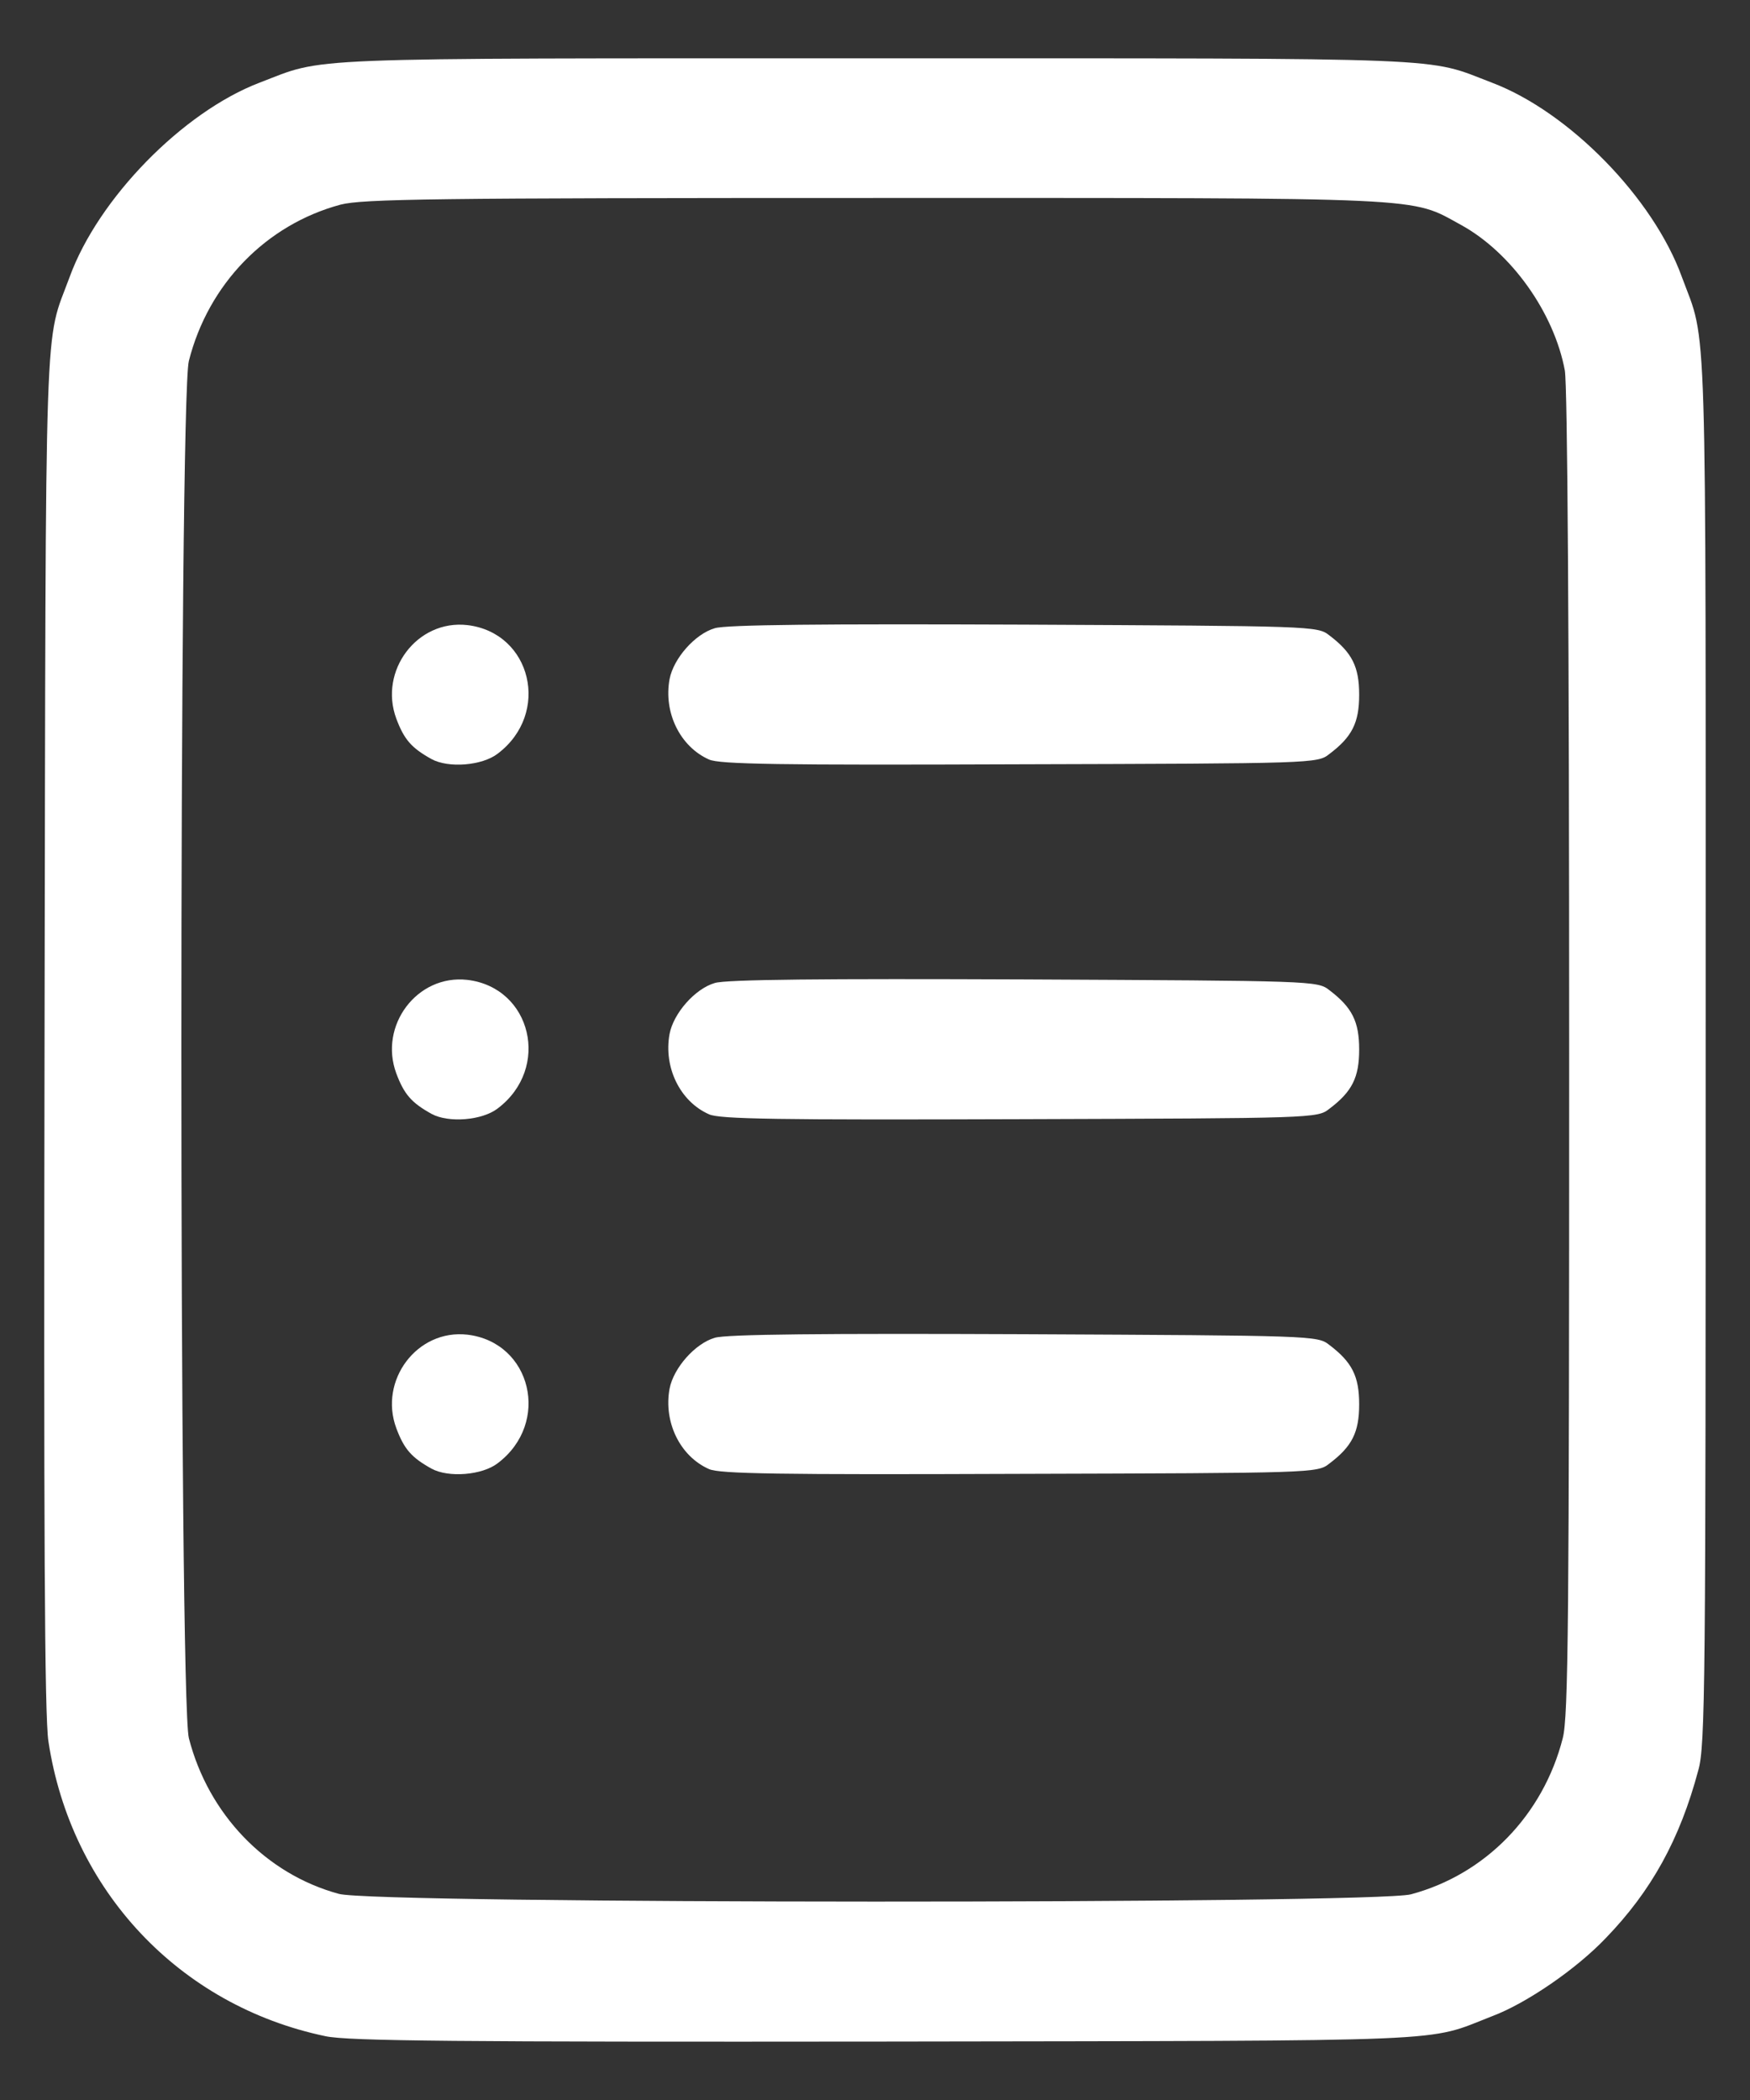 <svg width="15" height="18" viewBox="0 0 15 18" fill="none" xmlns="http://www.w3.org/2000/svg">
<rect x="0" y="0" width="15" height="18" fill="#333333" stroke="none"/>
<path d="M2.789 17.453C1.537 17.191 0.608 16.203 0.415 14.926C0.382 14.713 0.374 13.128 0.382 8.825C0.393 2.481 0.378 2.971 0.597 2.374C0.842 1.701 1.567 0.96 2.224 0.709C2.8 0.489 2.469 0.5 7.507 0.5C12.544 0.5 12.213 0.489 12.789 0.709C13.45 0.96 14.171 1.697 14.416 2.374C14.635 2.967 14.62 2.503 14.62 8.996C14.62 14.432 14.617 14.964 14.557 15.173C14.398 15.77 14.152 16.21 13.766 16.61C13.514 16.876 13.083 17.172 12.789 17.282C12.21 17.507 12.574 17.491 7.599 17.499C3.933 17.503 2.982 17.495 2.789 17.453ZM12.094 16.237C12.733 16.066 13.227 15.557 13.395 14.899C13.443 14.713 13.45 13.918 13.45 9.03C13.45 5.347 13.435 3.309 13.413 3.176C13.32 2.678 12.953 2.165 12.525 1.929C12.08 1.686 12.31 1.697 7.507 1.697C3.703 1.697 3.112 1.705 2.919 1.754C2.28 1.926 1.786 2.435 1.619 3.093C1.533 3.419 1.533 14.572 1.619 14.899C1.786 15.549 2.276 16.062 2.904 16.233C3.212 16.321 11.775 16.321 12.094 16.237Z" fill="white"/>
<path d="M3.698 12.588C3.527 12.493 3.464 12.421 3.397 12.242C3.245 11.832 3.575 11.391 4.006 11.44C4.556 11.505 4.723 12.197 4.266 12.542C4.133 12.645 3.843 12.668 3.698 12.588Z" fill="white"/>
<path d="M6.077 12.592C5.828 12.482 5.687 12.189 5.739 11.904C5.773 11.725 5.958 11.516 6.126 11.467C6.218 11.436 7.08 11.429 8.778 11.436C11.248 11.448 11.293 11.448 11.393 11.527C11.59 11.676 11.65 11.797 11.65 12.037C11.65 12.276 11.59 12.398 11.393 12.546C11.293 12.626 11.252 12.626 8.741 12.633C6.675 12.641 6.166 12.633 6.077 12.592Z" fill="white"/>
<path d="M3.698 9.547C3.527 9.452 3.464 9.38 3.397 9.201C3.245 8.791 3.575 8.35 4.006 8.399C4.556 8.464 4.723 9.156 4.266 9.501C4.133 9.604 3.843 9.627 3.698 9.547Z" fill="white"/>
<path d="M6.077 9.551C5.828 9.441 5.687 9.148 5.739 8.863C5.773 8.684 5.958 8.475 6.126 8.426C6.218 8.395 7.08 8.388 8.778 8.395C11.248 8.407 11.293 8.407 11.393 8.486C11.59 8.635 11.65 8.756 11.65 8.996C11.65 9.235 11.59 9.357 11.393 9.505C11.293 9.585 11.252 9.585 8.741 9.593C6.675 9.6 6.166 9.593 6.077 9.551Z" fill="white"/>
<path d="M3.698 6.506C3.527 6.411 3.464 6.339 3.397 6.16C3.245 5.75 3.575 5.309 4.006 5.358C4.556 5.423 4.723 6.115 4.266 6.46C4.133 6.563 3.843 6.586 3.698 6.506Z" fill="white"/>
<path d="M6.077 6.51C5.828 6.399 5.687 6.107 5.739 5.822C5.773 5.643 5.958 5.434 6.126 5.385C6.218 5.354 7.08 5.347 8.778 5.354C11.248 5.366 11.293 5.366 11.393 5.445C11.59 5.594 11.65 5.715 11.65 5.955C11.65 6.194 11.59 6.316 11.393 6.464C11.293 6.544 11.252 6.544 8.741 6.551C6.675 6.559 6.166 6.551 6.077 6.51Z" fill="white"/>
</svg>

